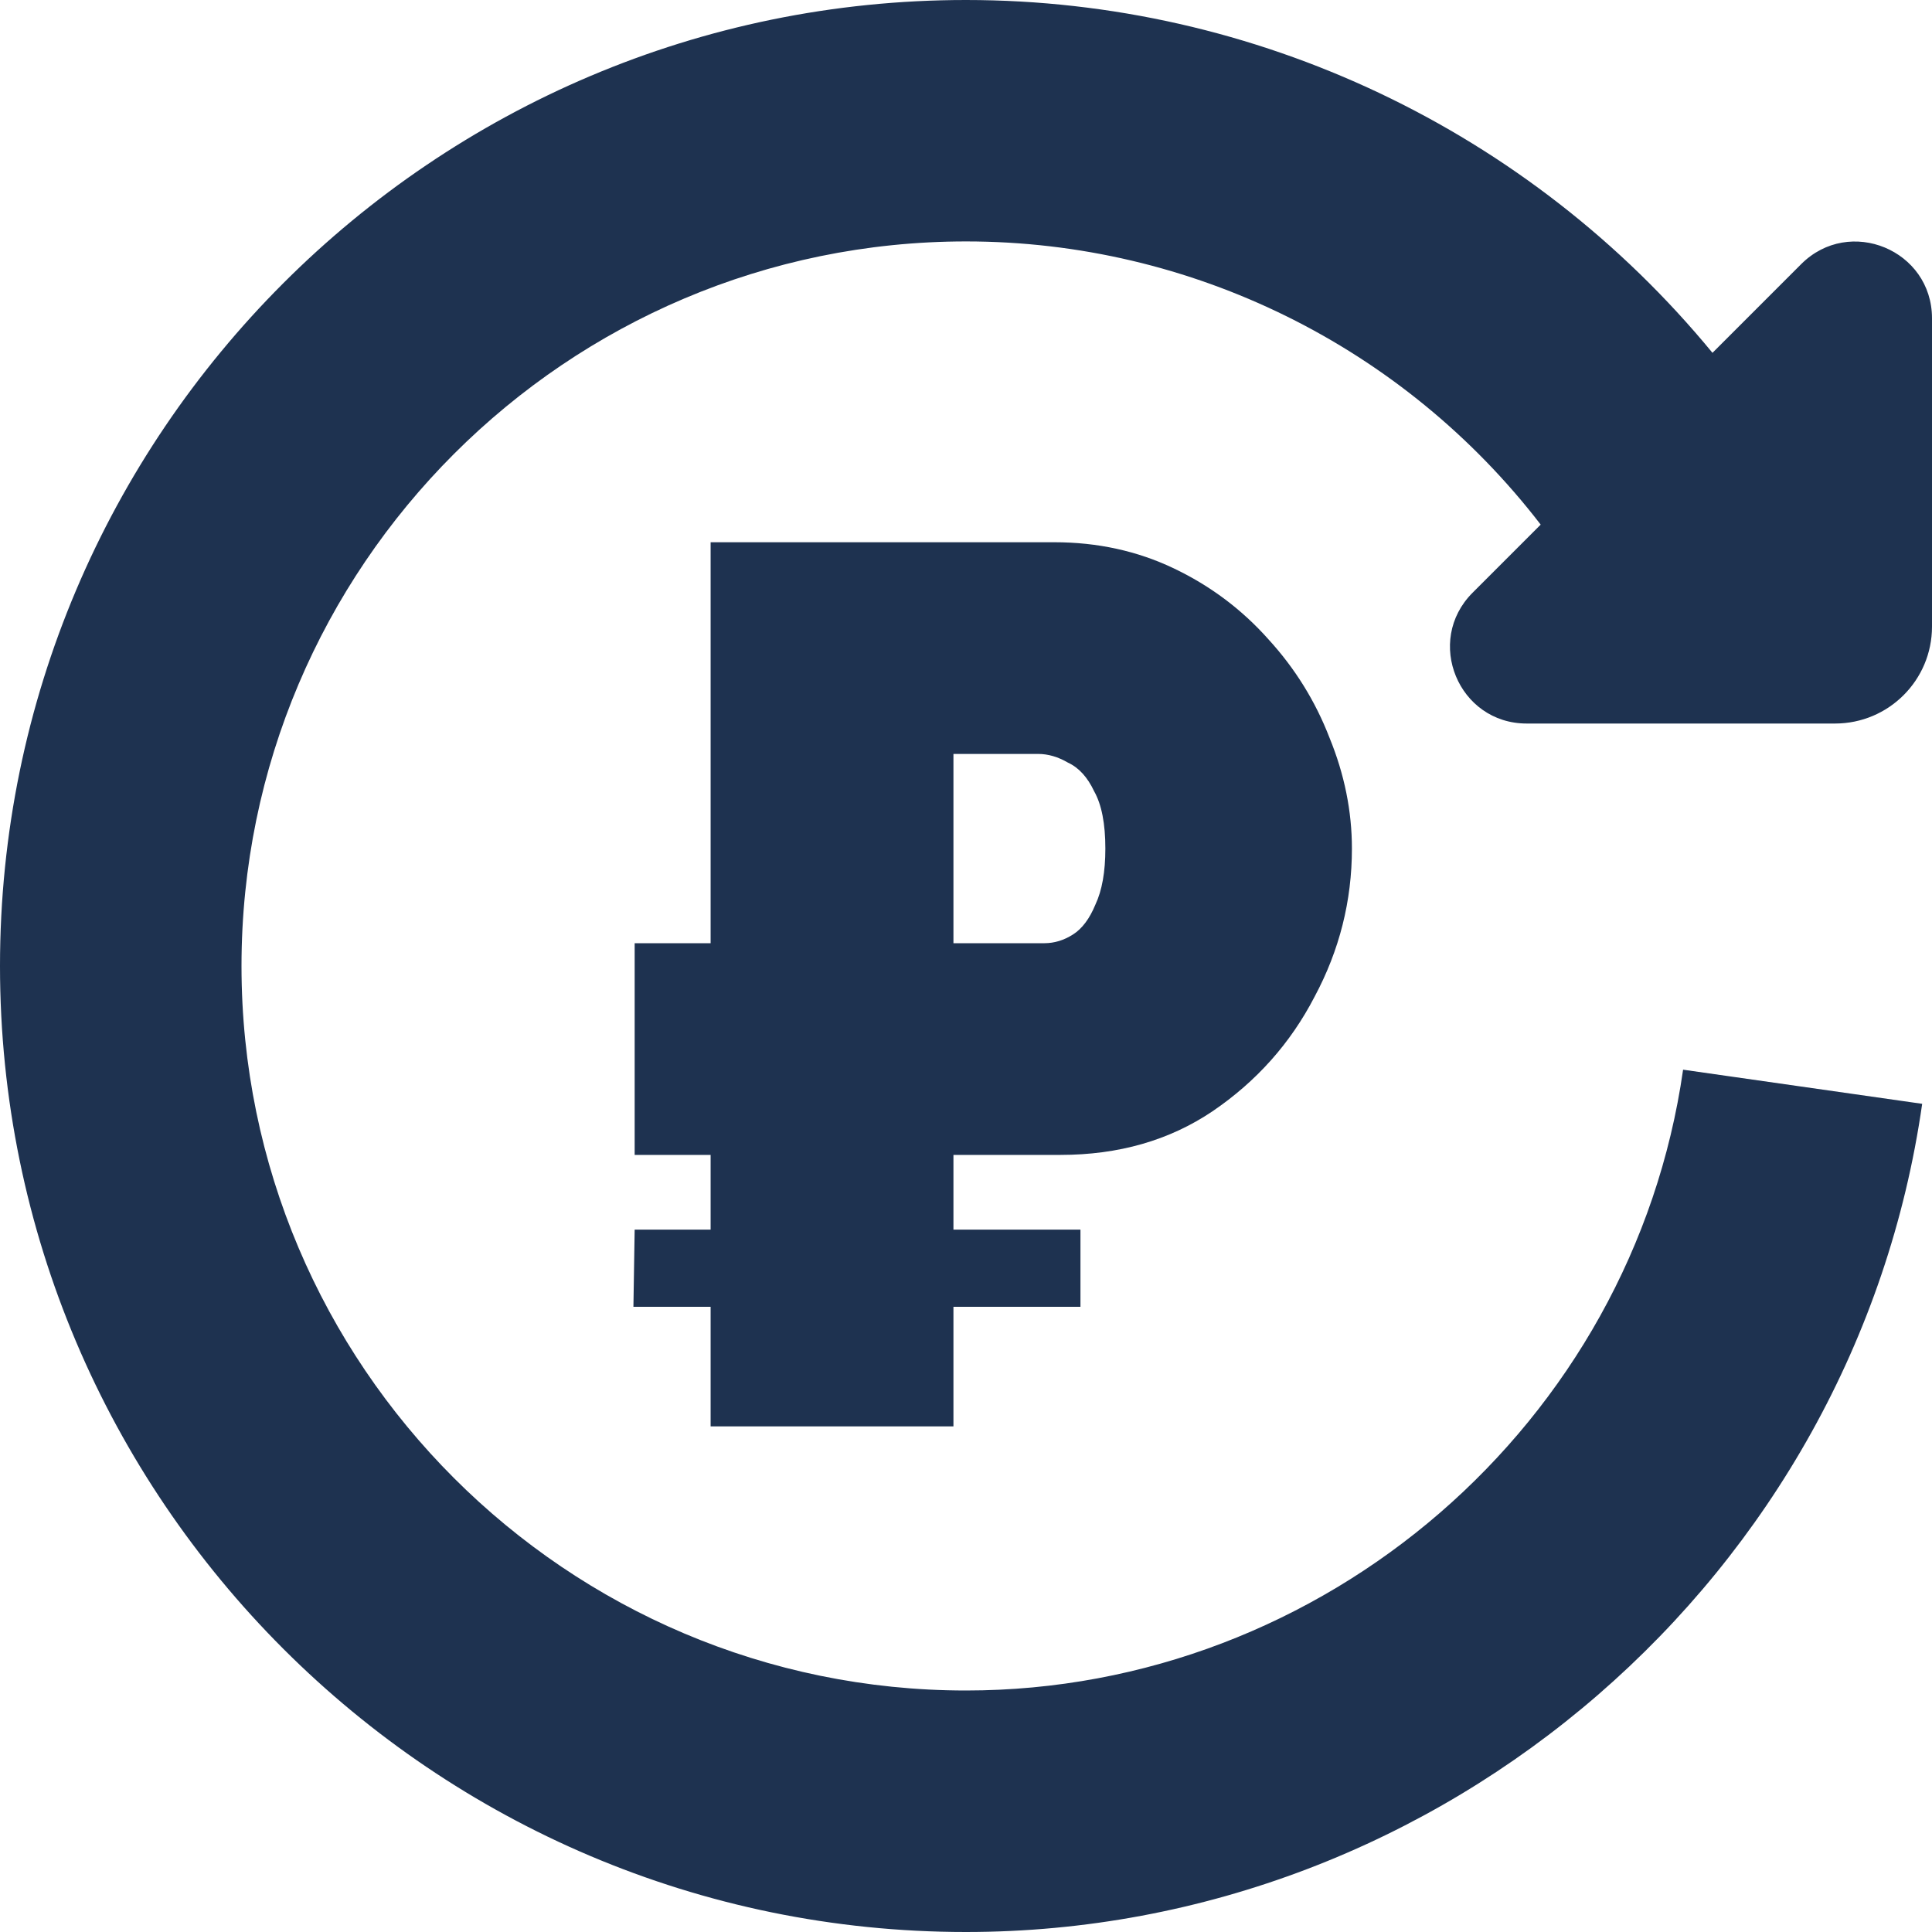 <?xml version="1.0" encoding="UTF-8"?> <svg xmlns="http://www.w3.org/2000/svg" width="512" height="512" viewBox="0 0 512 512" fill="none"><g clip-path="url(#clip0_4046_103)"><path d="M390.251 157.077L408.299 139.029C372.032 91.883 315.755 63.979 256.021 63.979C150.144 64 64 150.123 64 256C64 361.877 150.144 448 256 448C350.933 448 432.64 377.28 446.037 283.477L509.397 292.523C491.499 417.643 382.571 512 255.979 512C114.837 512 0 397.163 0 256C0 114.837 114.837 0 256 0C332.843 0 405.376 34.603 453.824 93.504L477.333 69.995C490.133 57.195 512 66.261 512 84.352V166.059C512 180.245 500.501 191.744 486.293 191.744H404.587C386.496 191.744 377.451 169.877 390.251 157.077Z" fill="#1E3250"></path><path d="M168.192 306.06V249.96H266.862V306.06H168.192ZM167.862 346.32L168.192 325.86H286.332V346.32H167.862ZM188.322 378V143.7H279.402C290.842 143.7 301.402 146.01 311.082 150.63C320.762 155.25 329.122 161.52 336.162 169.44C343.202 177.14 348.592 185.83 352.332 195.51C356.292 205.19 358.272 214.98 358.272 224.88C358.272 238.74 354.972 251.83 348.372 264.15C341.992 276.47 332.972 286.59 321.312 294.51C309.872 302.21 296.452 306.06 281.052 306.06H252.672V378H188.322ZM252.672 249.96H276.762C279.402 249.96 281.932 249.19 284.352 247.65C286.772 246.11 288.752 243.47 290.292 239.73C292.052 235.99 292.932 231.04 292.932 224.88C292.932 218.28 291.942 213.22 289.962 209.7C288.202 205.96 285.892 203.43 283.032 202.11C280.392 200.57 277.752 199.8 275.112 199.8H252.672V249.96Z" fill="#1E3250"></path></g><defs><clipPath id="clip0_4046_103"><rect width="512" height="512" fill="white"></rect></clipPath></defs></svg> 